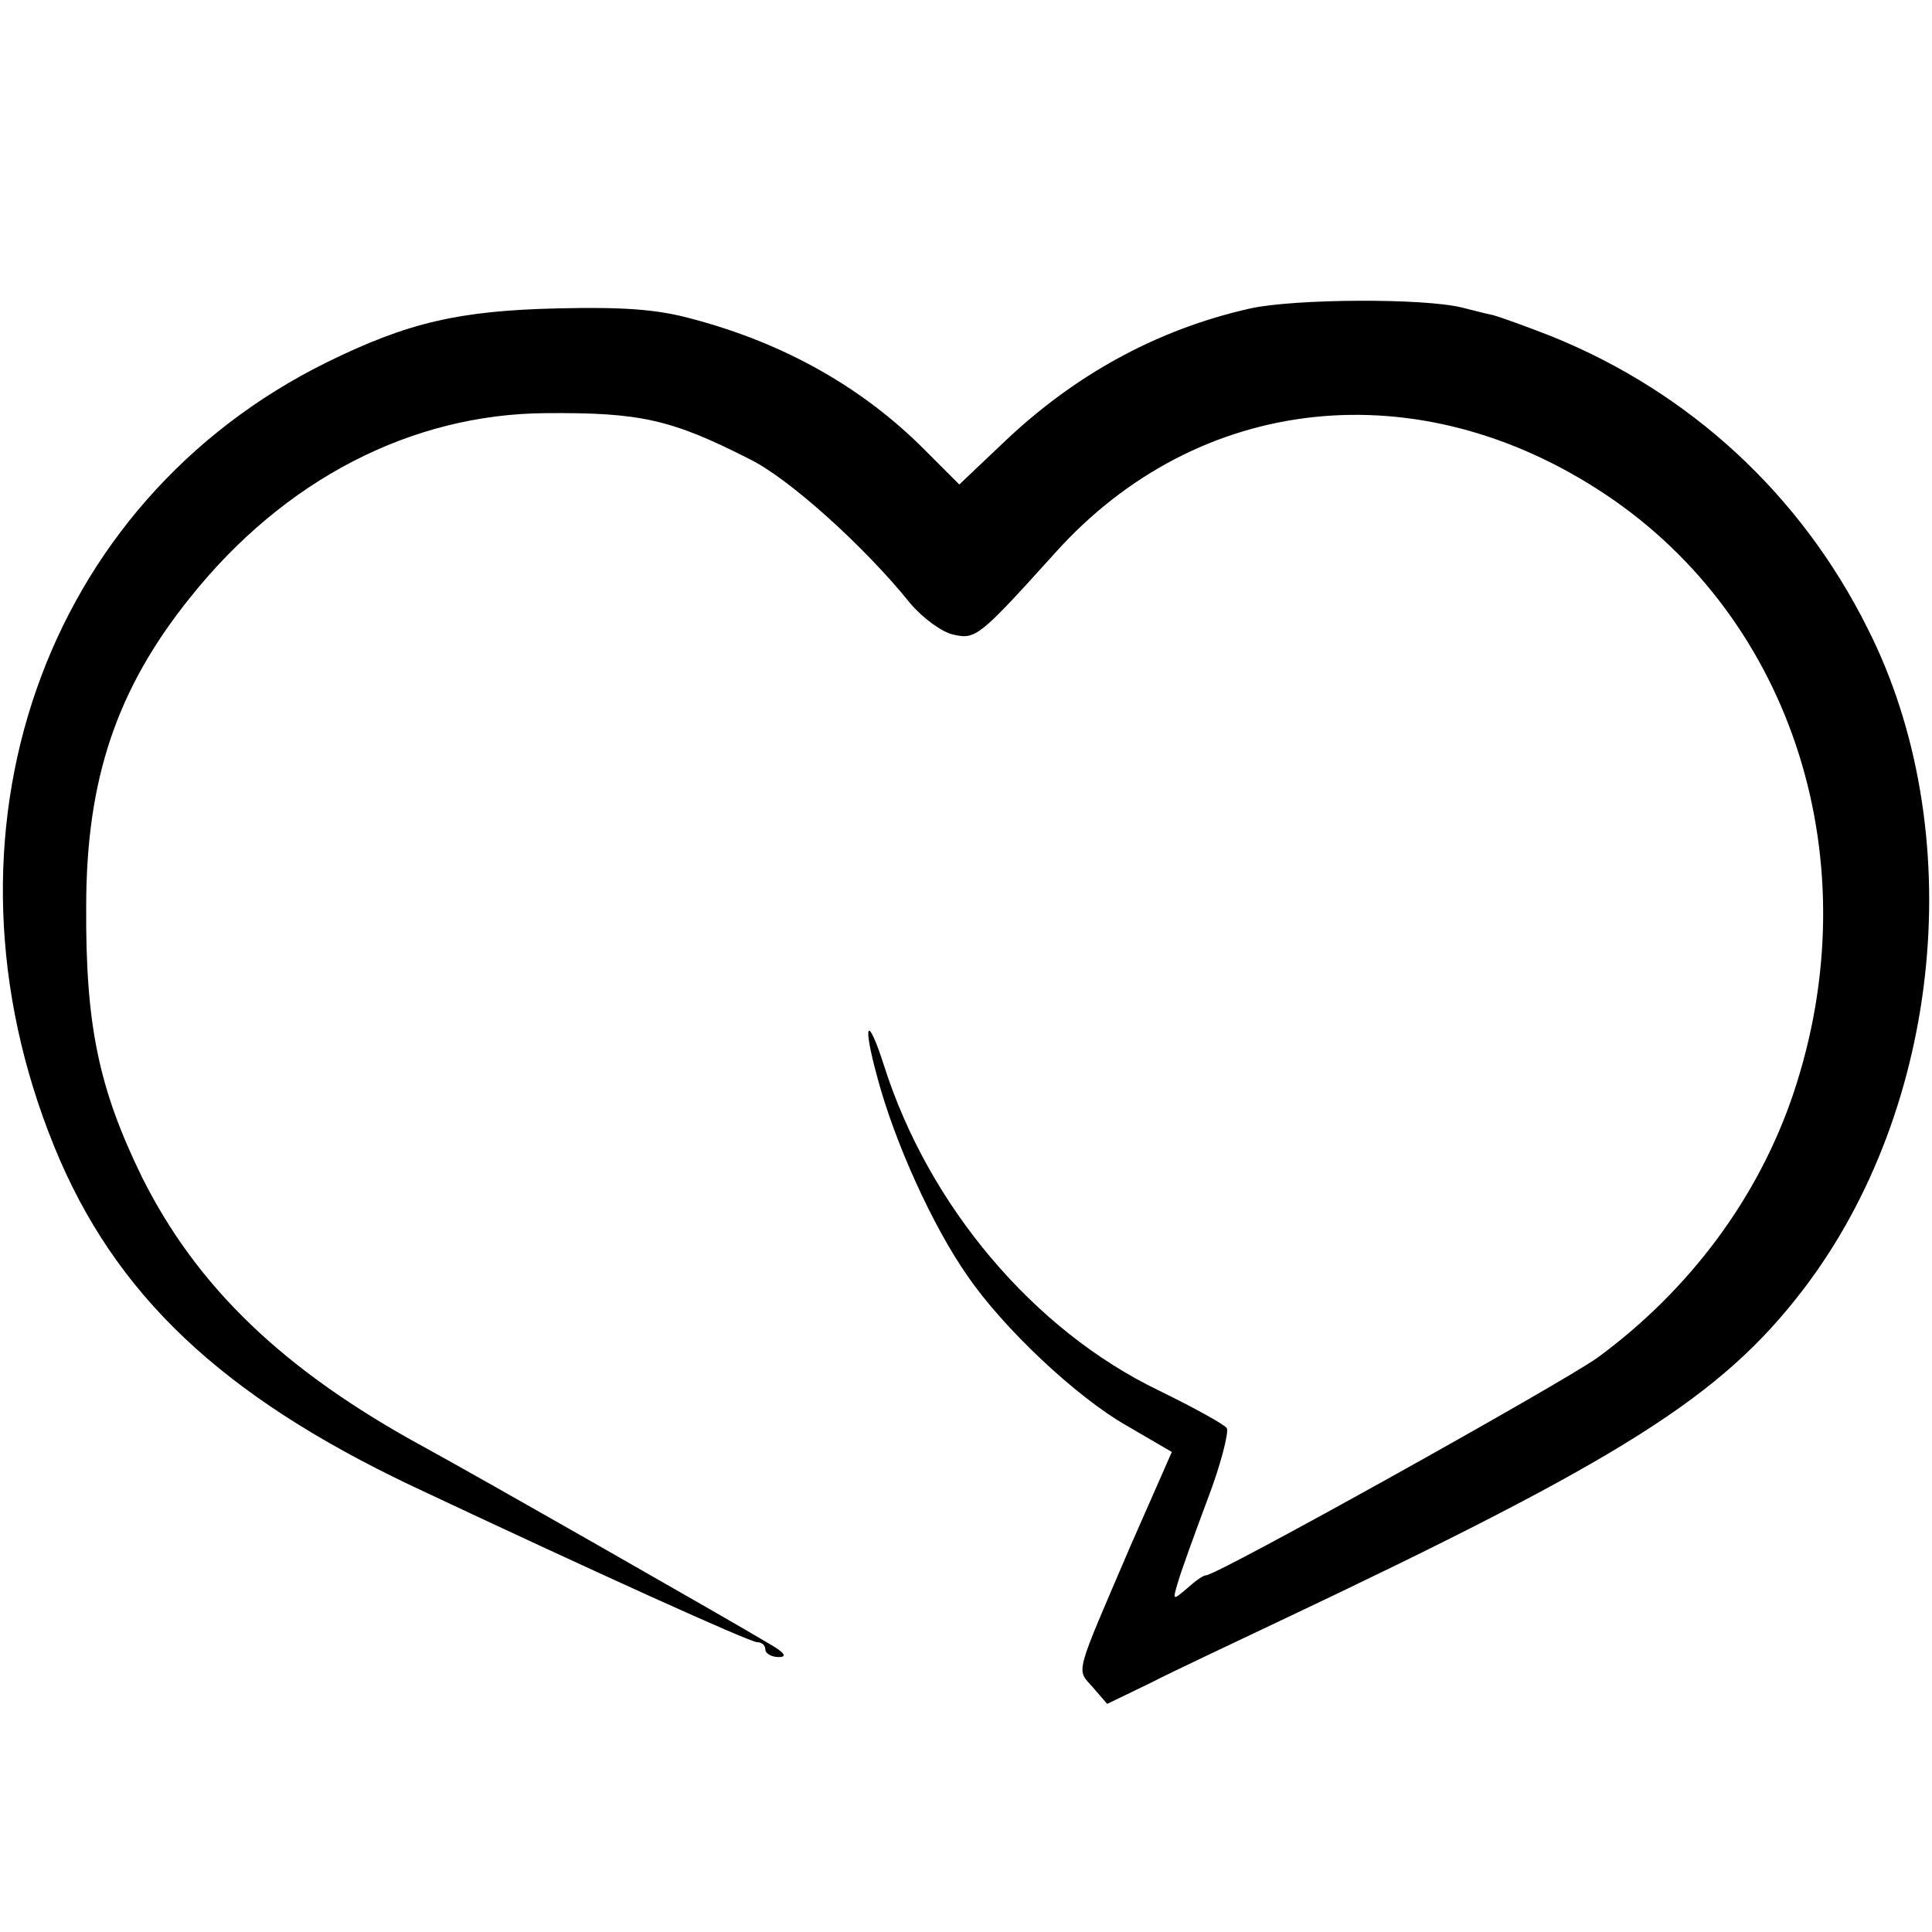 <?xml version="1.0" standalone="no"?>
<!DOCTYPE svg PUBLIC "-//W3C//DTD SVG 20010904//EN"
 "http://www.w3.org/TR/2001/REC-SVG-20010904/DTD/svg10.dtd">
<svg version="1.0" xmlns="http://www.w3.org/2000/svg"
 width="260pt" height="260pt" viewBox="0 0 260 260"
 preserveAspectRatio="xMidYMid meet">
<g transform="translate(0,260) scale(0.1,-0.1)"
fill="#000000" stroke="none">
<path d="M1683 2185 c-125 -28 -237 -89 -334 -182 l-58 -55 -45 45 c-84 85
-190 145 -315 178 -47 13 -94 16 -180 14 -133 -3 -202 -19 -310 -72 -384 -189
-539 -636 -368 -1056 81 -199 225 -335 482 -457 242 -114 454 -210 464 -210 6
0 11 -4 11 -10 0 -5 8 -10 18 -10 12 0 8 6 -13 18 -48 29 -404 232 -465 265
-189 103 -305 215 -379 363 -58 119 -76 204 -75 364 0 171 41 293 140 416 126
158 297 247 479 248 126 1 168 -8 274 -62 53 -26 155 -118 216 -194 17 -20 43
-39 58 -42 30 -7 35 -3 137 110 193 215 489 246 740 79 254 -169 357 -496 254
-805 -47 -141 -140 -266 -264 -357 -49 -35 -512 -293 -527 -293 -4 0 -15 -8
-26 -18 -19 -16 -19 -16 -12 8 4 14 22 64 40 112 18 47 29 91 26 96 -3 5 -45
28 -92 51 -168 81 -309 248 -369 436 -23 72 -30 60 -9 -16 23 -86 74 -199 121
-266 47 -69 146 -163 215 -202 l60 -35 -55 -125 c-77 -180 -74 -166 -51 -192
l19 -22 58 28 c31 16 108 52 171 82 465 220 597 303 708 448 187 245 224 618
86 890 -90 180 -239 317 -424 392 -33 13 -69 26 -80 29 -10 2 -29 7 -41 10
-52 13 -225 12 -285 -1z"/>
</g>
</svg>
